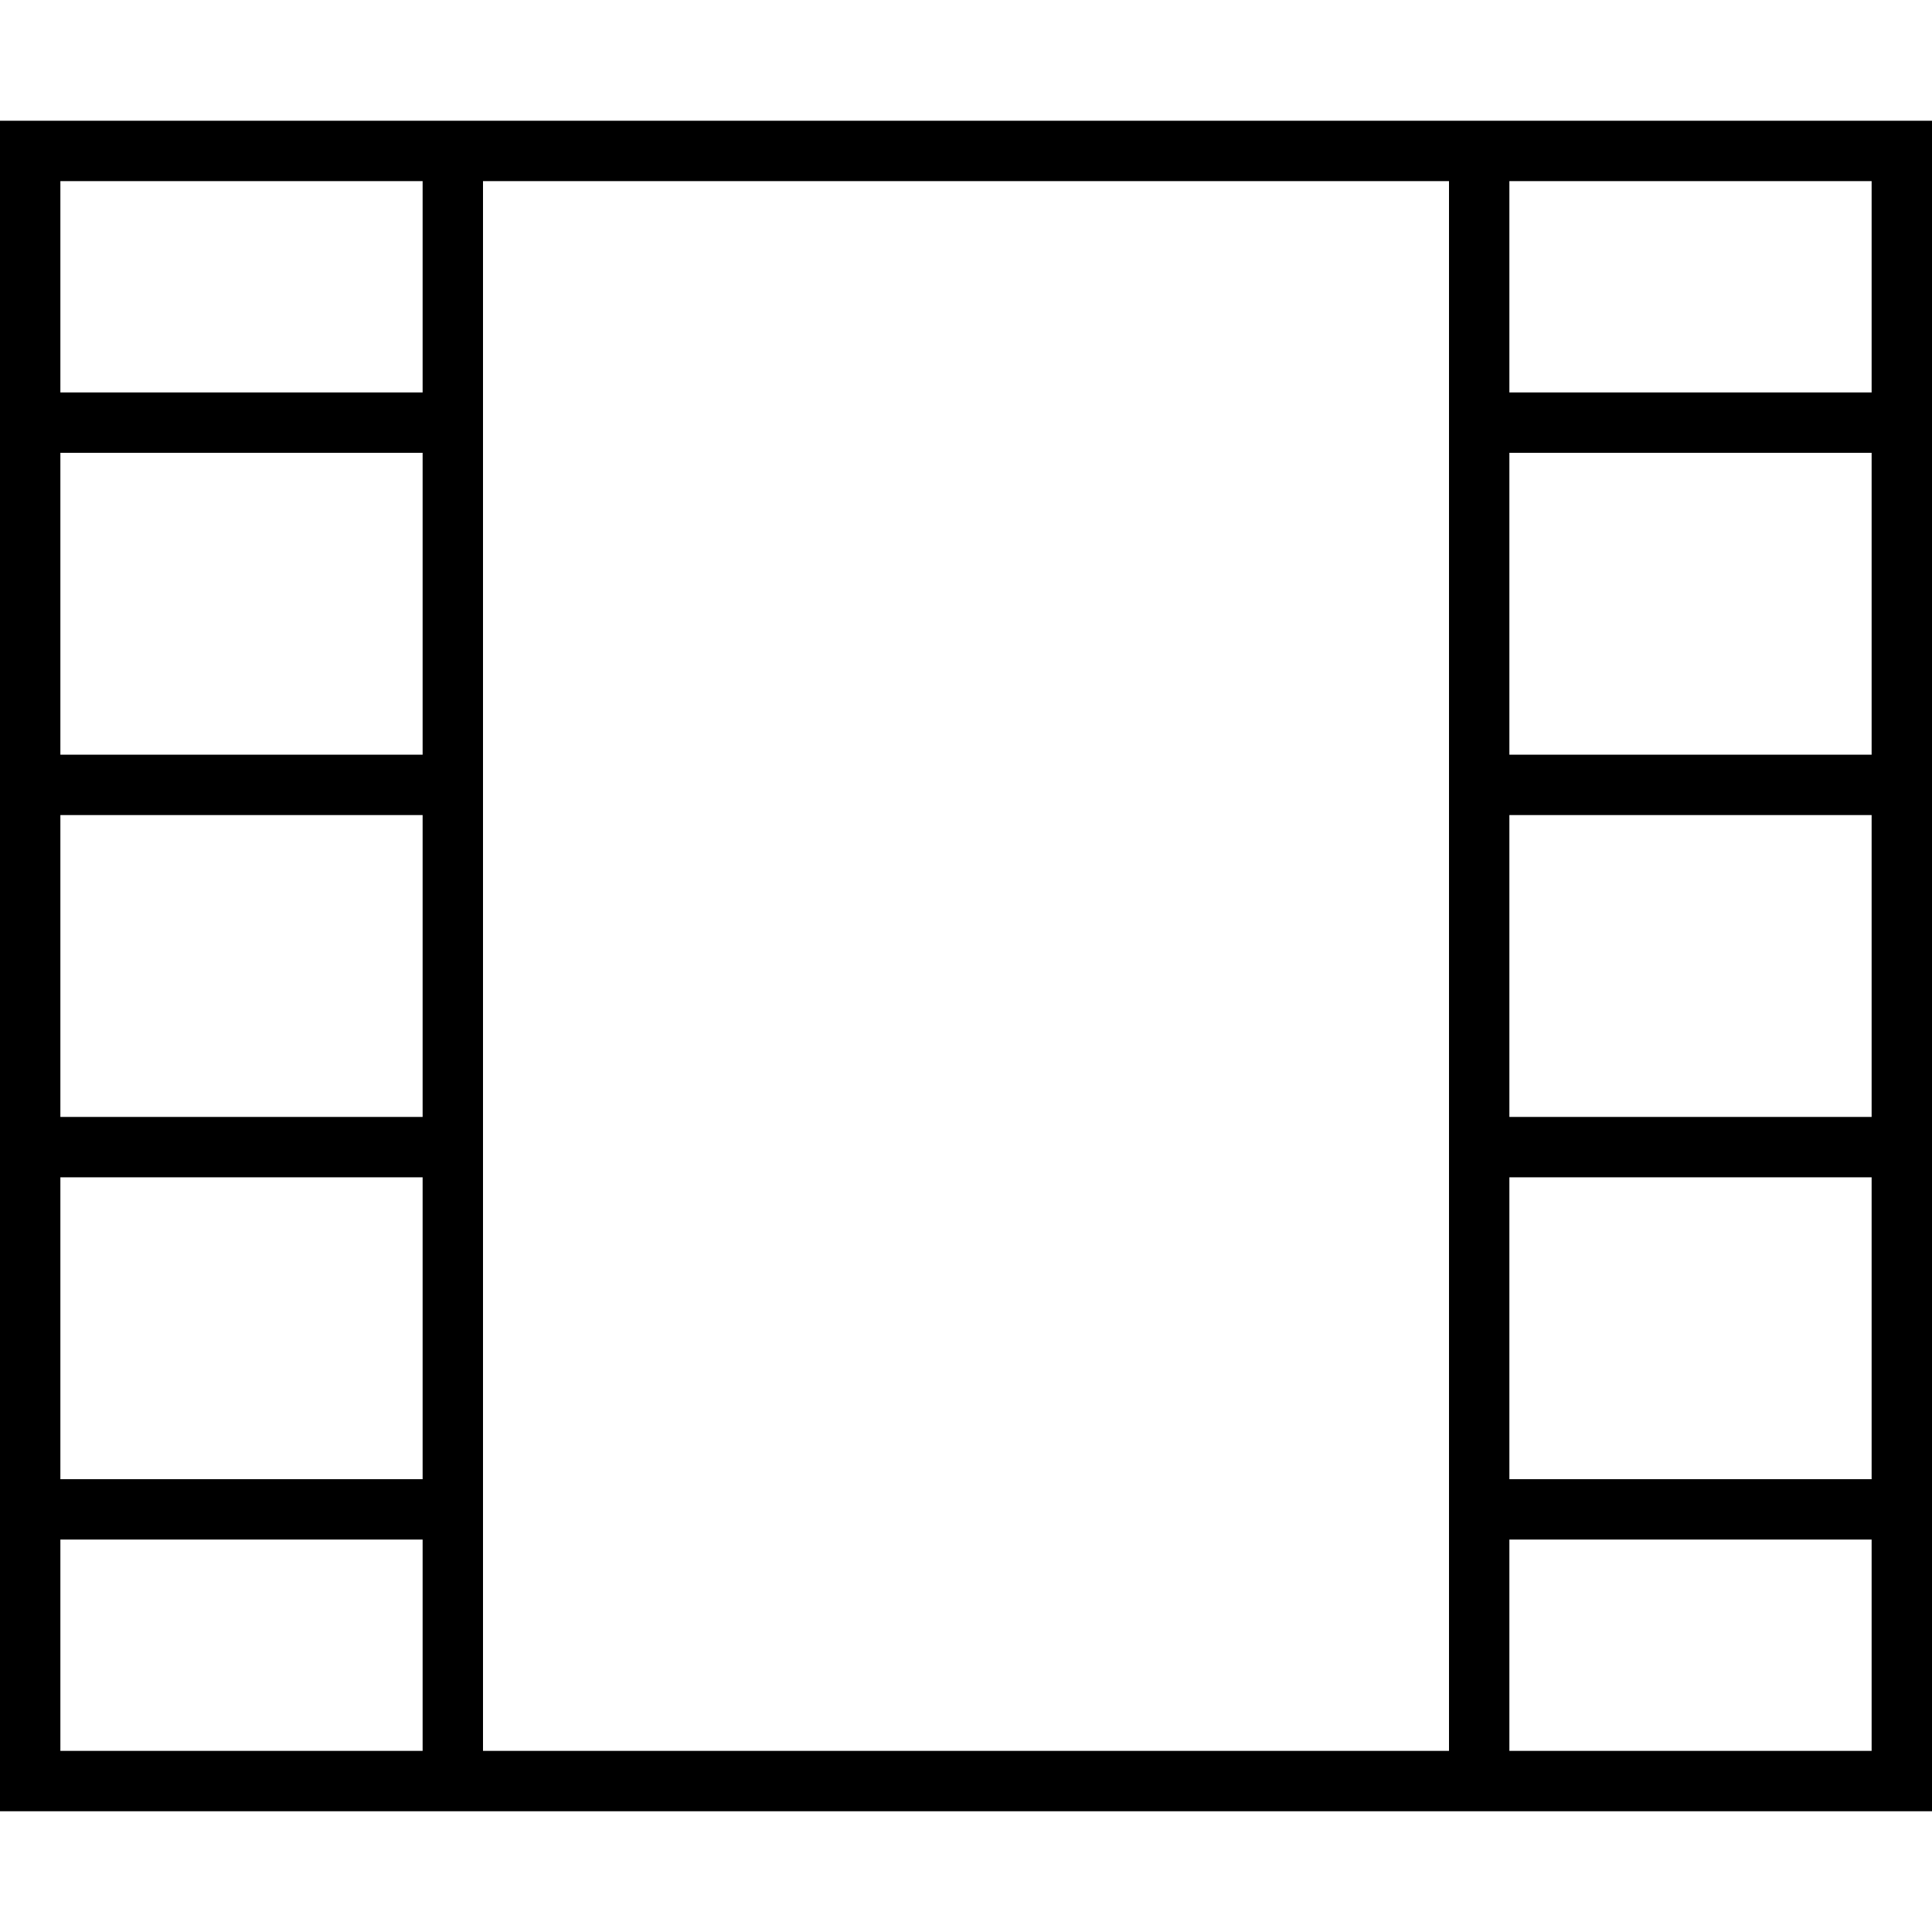 <svg xmlns="http://www.w3.org/2000/svg" viewBox="0 0 512 512"><!--! Font Awesome Pro 6.5.0 by @fontawesome - https://fontawesome.com License - https://fontawesome.com/license (Commercial License) Copyright 2023 Fonticons, Inc. --><path d="M112 120v80H16V120h96zm0-16H16V48h96v56zm0-72H16 0V48v56 8 8 80 8 8 80 8 8 80 8 8 56 16H16h96 8 8H384h8 8 96 16V464 408v-8-8V312v-8-8V216v-8-8V120v-8-8V48 32H496 400h-8-8H128h-8-8zm16 16H384v64 96 96 96 64H128V400 304 208 112 48zm272 0h96v56H400V48zm96 72v80H400V120h96zm0 96v80H400V216h96zm0 96v80H400V312h96zm0 96v56H400V408h96zM112 464H16V408h96v56zM16 392V312h96v80H16zm0-96V216h96v80H16z"/></svg>
